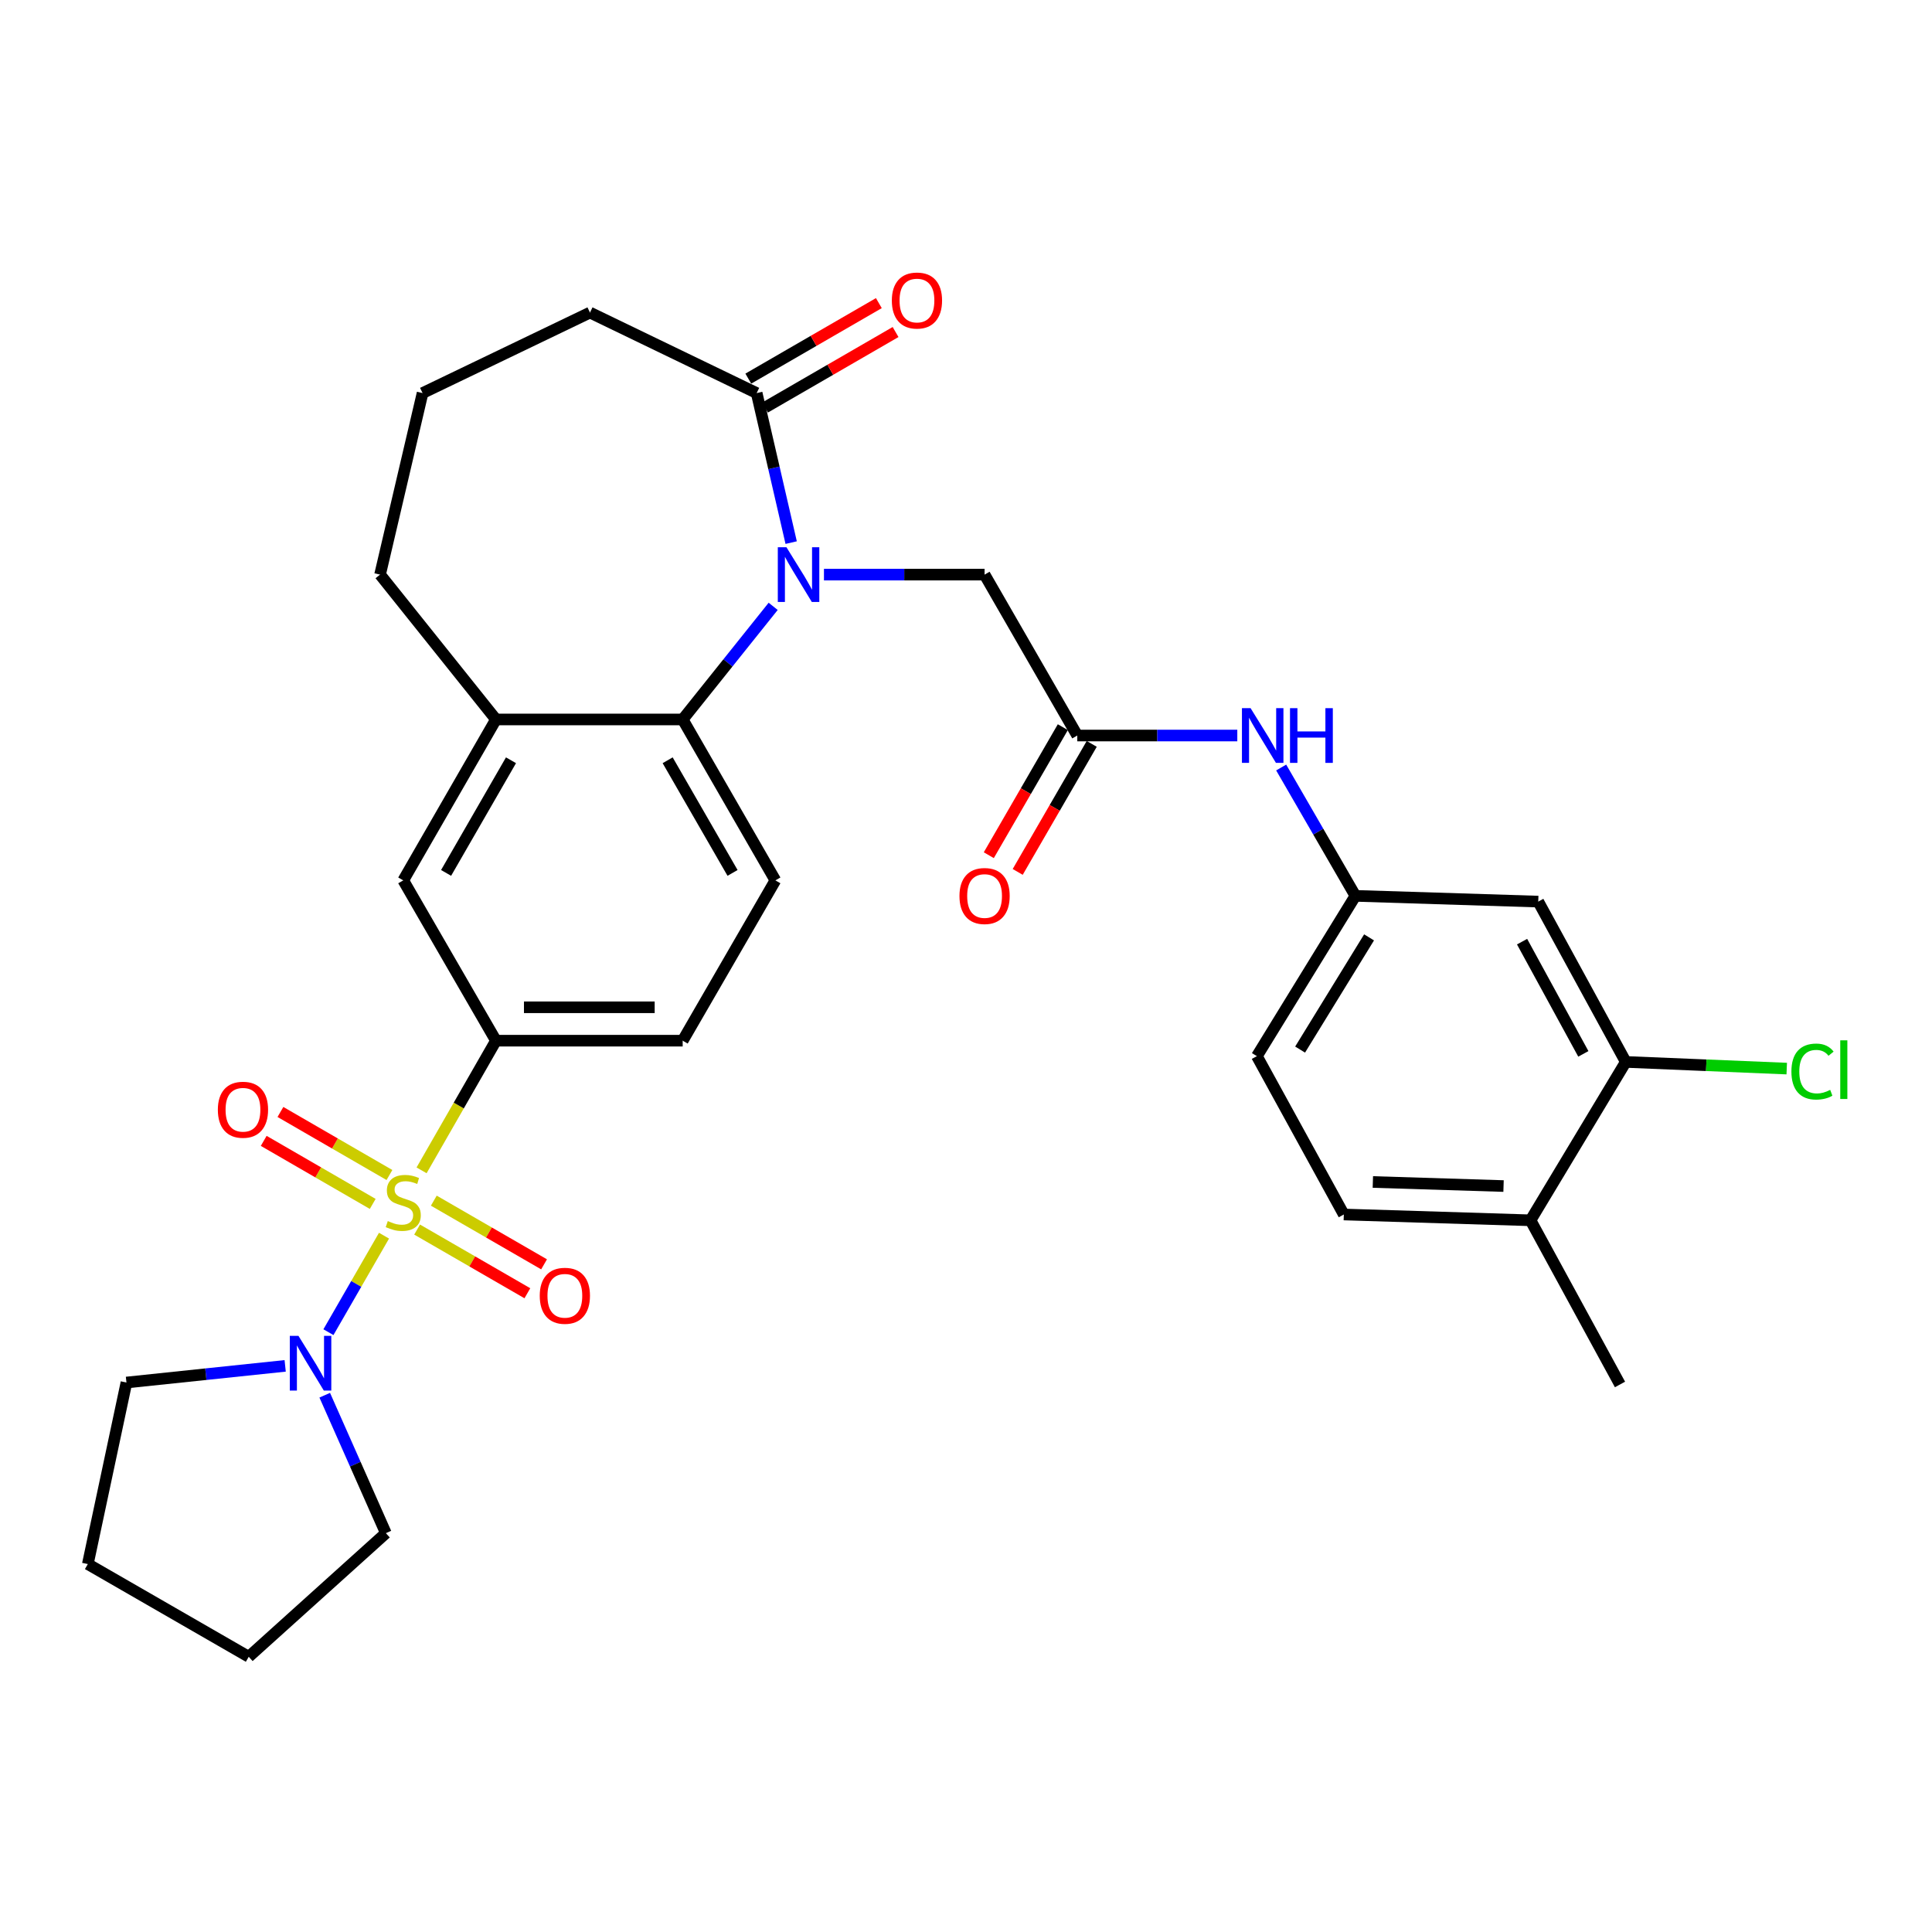 <?xml version='1.0' encoding='iso-8859-1'?>
<svg version='1.1' baseProfile='full'
              xmlns='http://www.w3.org/2000/svg'
                      xmlns:rdkit='http://www.rdkit.org/xml'
                      xmlns:xlink='http://www.w3.org/1999/xlink'
                  xml:space='preserve'
width='1000px' height='1000px' viewBox='0 0 1000 1000'>
<!-- END OF HEADER -->
<rect style='opacity:1.0;fill:#FFFFFF;stroke:none' width='1000' height='1000' x='0' y='0'> </rect>
<path class='bond-2' d='M 198.767,639.585 L 184.381,664.557' style='fill:none;fill-rule:evenodd;stroke:#CCCC00;stroke-width:6px;stroke-linecap:butt;stroke-linejoin:miter;stroke-opacity:1' />
<path class='bond-2' d='M 184.381,664.557 L 169.995,689.529' style='fill:none;fill-rule:evenodd;stroke:#0000FF;stroke-width:6px;stroke-linecap:butt;stroke-linejoin:miter;stroke-opacity:1' />
<path class='bond-3' d='M 218.207,605.771 L 237.457,572.214' style='fill:none;fill-rule:evenodd;stroke:#CCCC00;stroke-width:6px;stroke-linecap:butt;stroke-linejoin:miter;stroke-opacity:1' />
<path class='bond-3' d='M 237.457,572.214 L 256.707,538.656' style='fill:none;fill-rule:evenodd;stroke:#000000;stroke-width:6px;stroke-linecap:butt;stroke-linejoin:miter;stroke-opacity:1' />
<path class='bond-9' d='M 215.897,636.425 L 244.431,652.905' style='fill:none;fill-rule:evenodd;stroke:#CCCC00;stroke-width:6px;stroke-linecap:butt;stroke-linejoin:miter;stroke-opacity:1' />
<path class='bond-9' d='M 244.431,652.905 L 272.965,669.384' style='fill:none;fill-rule:evenodd;stroke:#FF0000;stroke-width:6px;stroke-linecap:butt;stroke-linejoin:miter;stroke-opacity:1' />
<path class='bond-9' d='M 224.541,621.457 L 253.075,637.937' style='fill:none;fill-rule:evenodd;stroke:#CCCC00;stroke-width:6px;stroke-linecap:butt;stroke-linejoin:miter;stroke-opacity:1' />
<path class='bond-9' d='M 253.075,637.937 L 281.61,654.417' style='fill:none;fill-rule:evenodd;stroke:#FF0000;stroke-width:6px;stroke-linecap:butt;stroke-linejoin:miter;stroke-opacity:1' />
<path class='bond-10' d='M 201.575,608.184 L 173.363,591.867' style='fill:none;fill-rule:evenodd;stroke:#CCCC00;stroke-width:6px;stroke-linecap:butt;stroke-linejoin:miter;stroke-opacity:1' />
<path class='bond-10' d='M 173.363,591.867 L 145.151,575.551' style='fill:none;fill-rule:evenodd;stroke:#FF0000;stroke-width:6px;stroke-linecap:butt;stroke-linejoin:miter;stroke-opacity:1' />
<path class='bond-10' d='M 192.921,623.146 L 164.709,606.829' style='fill:none;fill-rule:evenodd;stroke:#CCCC00;stroke-width:6px;stroke-linecap:butt;stroke-linejoin:miter;stroke-opacity:1' />
<path class='bond-10' d='M 164.709,606.829 L 136.497,590.513' style='fill:none;fill-rule:evenodd;stroke:#FF0000;stroke-width:6px;stroke-linecap:butt;stroke-linejoin:miter;stroke-opacity:1' />
<path class='bond-0' d='M 400.192,313.849 L 376.774,343.119' style='fill:none;fill-rule:evenodd;stroke:#0000FF;stroke-width:6px;stroke-linecap:butt;stroke-linejoin:miter;stroke-opacity:1' />
<path class='bond-0' d='M 376.774,343.119 L 353.355,372.39' style='fill:none;fill-rule:evenodd;stroke:#000000;stroke-width:6px;stroke-linecap:butt;stroke-linejoin:miter;stroke-opacity:1' />
<path class='bond-4' d='M 409.508,280.854 L 400.579,242.154' style='fill:none;fill-rule:evenodd;stroke:#0000FF;stroke-width:6px;stroke-linecap:butt;stroke-linejoin:miter;stroke-opacity:1' />
<path class='bond-4' d='M 400.579,242.154 L 391.65,203.455' style='fill:none;fill-rule:evenodd;stroke:#000000;stroke-width:6px;stroke-linecap:butt;stroke-linejoin:miter;stroke-opacity:1' />
<path class='bond-7' d='M 426.479,297.424 L 468.047,297.424' style='fill:none;fill-rule:evenodd;stroke:#0000FF;stroke-width:6px;stroke-linecap:butt;stroke-linejoin:miter;stroke-opacity:1' />
<path class='bond-7' d='M 468.047,297.424 L 509.615,297.424' style='fill:none;fill-rule:evenodd;stroke:#000000;stroke-width:6px;stroke-linecap:butt;stroke-linejoin:miter;stroke-opacity:1' />
<path class='bond-1' d='M 353.355,372.39 L 401.338,455.682' style='fill:none;fill-rule:evenodd;stroke:#000000;stroke-width:6px;stroke-linecap:butt;stroke-linejoin:miter;stroke-opacity:1' />
<path class='bond-1' d='M 345.576,393.512 L 379.164,451.816' style='fill:none;fill-rule:evenodd;stroke:#000000;stroke-width:6px;stroke-linecap:butt;stroke-linejoin:miter;stroke-opacity:1' />
<path class='bond-31' d='M 353.355,372.39 L 256.707,372.39' style='fill:none;fill-rule:evenodd;stroke:#000000;stroke-width:6px;stroke-linecap:butt;stroke-linejoin:miter;stroke-opacity:1' />
<path class='bond-24' d='M 147.605,706.971 L 106.526,711.28' style='fill:none;fill-rule:evenodd;stroke:#0000FF;stroke-width:6px;stroke-linecap:butt;stroke-linejoin:miter;stroke-opacity:1' />
<path class='bond-24' d='M 106.526,711.28 L 65.447,715.59' style='fill:none;fill-rule:evenodd;stroke:#000000;stroke-width:6px;stroke-linecap:butt;stroke-linejoin:miter;stroke-opacity:1' />
<path class='bond-25' d='M 168.082,722.159 L 183.905,757.86' style='fill:none;fill-rule:evenodd;stroke:#0000FF;stroke-width:6px;stroke-linecap:butt;stroke-linejoin:miter;stroke-opacity:1' />
<path class='bond-25' d='M 183.905,757.86 L 199.727,793.561' style='fill:none;fill-rule:evenodd;stroke:#000000;stroke-width:6px;stroke-linecap:butt;stroke-linejoin:miter;stroke-opacity:1' />
<path class='bond-8' d='M 256.707,538.656 L 208.724,455.682' style='fill:none;fill-rule:evenodd;stroke:#000000;stroke-width:6px;stroke-linecap:butt;stroke-linejoin:miter;stroke-opacity:1' />
<path class='bond-16' d='M 256.707,538.656 L 353.355,538.656' style='fill:none;fill-rule:evenodd;stroke:#000000;stroke-width:6px;stroke-linecap:butt;stroke-linejoin:miter;stroke-opacity:1' />
<path class='bond-16' d='M 271.204,521.372 L 338.858,521.372' style='fill:none;fill-rule:evenodd;stroke:#000000;stroke-width:6px;stroke-linecap:butt;stroke-linejoin:miter;stroke-opacity:1' />
<path class='bond-17' d='M 395.976,210.937 L 429.761,191.397' style='fill:none;fill-rule:evenodd;stroke:#000000;stroke-width:6px;stroke-linecap:butt;stroke-linejoin:miter;stroke-opacity:1' />
<path class='bond-17' d='M 429.761,191.397 L 463.545,171.858' style='fill:none;fill-rule:evenodd;stroke:#FF0000;stroke-width:6px;stroke-linecap:butt;stroke-linejoin:miter;stroke-opacity:1' />
<path class='bond-17' d='M 387.323,195.974 L 421.107,176.435' style='fill:none;fill-rule:evenodd;stroke:#000000;stroke-width:6px;stroke-linecap:butt;stroke-linejoin:miter;stroke-opacity:1' />
<path class='bond-17' d='M 421.107,176.435 L 454.892,156.896' style='fill:none;fill-rule:evenodd;stroke:#FF0000;stroke-width:6px;stroke-linecap:butt;stroke-linejoin:miter;stroke-opacity:1' />
<path class='bond-33' d='M 391.65,203.455 L 305.372,161.791' style='fill:none;fill-rule:evenodd;stroke:#000000;stroke-width:6px;stroke-linecap:butt;stroke-linejoin:miter;stroke-opacity:1' />
<path class='bond-5' d='M 256.707,372.39 L 208.724,455.682' style='fill:none;fill-rule:evenodd;stroke:#000000;stroke-width:6px;stroke-linecap:butt;stroke-linejoin:miter;stroke-opacity:1' />
<path class='bond-5' d='M 264.487,393.512 L 230.898,451.816' style='fill:none;fill-rule:evenodd;stroke:#000000;stroke-width:6px;stroke-linecap:butt;stroke-linejoin:miter;stroke-opacity:1' />
<path class='bond-26' d='M 256.707,372.39 L 196.721,297.424' style='fill:none;fill-rule:evenodd;stroke:#000000;stroke-width:6px;stroke-linecap:butt;stroke-linejoin:miter;stroke-opacity:1' />
<path class='bond-6' d='M 557.598,380.706 L 509.615,297.424' style='fill:none;fill-rule:evenodd;stroke:#000000;stroke-width:6px;stroke-linecap:butt;stroke-linejoin:miter;stroke-opacity:1' />
<path class='bond-14' d='M 557.598,380.706 L 599.012,380.706' style='fill:none;fill-rule:evenodd;stroke:#000000;stroke-width:6px;stroke-linecap:butt;stroke-linejoin:miter;stroke-opacity:1' />
<path class='bond-14' d='M 599.012,380.706 L 640.425,380.706' style='fill:none;fill-rule:evenodd;stroke:#0000FF;stroke-width:6px;stroke-linecap:butt;stroke-linejoin:miter;stroke-opacity:1' />
<path class='bond-19' d='M 550.117,376.38 L 530.958,409.514' style='fill:none;fill-rule:evenodd;stroke:#000000;stroke-width:6px;stroke-linecap:butt;stroke-linejoin:miter;stroke-opacity:1' />
<path class='bond-19' d='M 530.958,409.514 L 511.799,442.648' style='fill:none;fill-rule:evenodd;stroke:#FF0000;stroke-width:6px;stroke-linecap:butt;stroke-linejoin:miter;stroke-opacity:1' />
<path class='bond-19' d='M 565.08,385.032 L 545.921,418.166' style='fill:none;fill-rule:evenodd;stroke:#000000;stroke-width:6px;stroke-linecap:butt;stroke-linejoin:miter;stroke-opacity:1' />
<path class='bond-19' d='M 545.921,418.166 L 526.762,451.299' style='fill:none;fill-rule:evenodd;stroke:#FF0000;stroke-width:6px;stroke-linecap:butt;stroke-linejoin:miter;stroke-opacity:1' />
<path class='bond-11' d='M 401.338,455.682 L 353.355,538.656' style='fill:none;fill-rule:evenodd;stroke:#000000;stroke-width:6px;stroke-linecap:butt;stroke-linejoin:miter;stroke-opacity:1' />
<path class='bond-12' d='M 841.503,549.651 L 796.199,466.667' style='fill:none;fill-rule:evenodd;stroke:#000000;stroke-width:6px;stroke-linecap:butt;stroke-linejoin:miter;stroke-opacity:1' />
<path class='bond-12' d='M 819.536,545.485 L 787.823,487.397' style='fill:none;fill-rule:evenodd;stroke:#000000;stroke-width:6px;stroke-linecap:butt;stroke-linejoin:miter;stroke-opacity:1' />
<path class='bond-21' d='M 841.503,549.651 L 883.158,551.376' style='fill:none;fill-rule:evenodd;stroke:#000000;stroke-width:6px;stroke-linecap:butt;stroke-linejoin:miter;stroke-opacity:1' />
<path class='bond-21' d='M 883.158,551.376 L 924.812,553.102' style='fill:none;fill-rule:evenodd;stroke:#00CC00;stroke-width:6px;stroke-linecap:butt;stroke-linejoin:miter;stroke-opacity:1' />
<path class='bond-34' d='M 841.503,549.651 L 792.194,631.626' style='fill:none;fill-rule:evenodd;stroke:#000000;stroke-width:6px;stroke-linecap:butt;stroke-linejoin:miter;stroke-opacity:1' />
<path class='bond-13' d='M 796.199,466.667 L 701.548,463.69' style='fill:none;fill-rule:evenodd;stroke:#000000;stroke-width:6px;stroke-linecap:butt;stroke-linejoin:miter;stroke-opacity:1' />
<path class='bond-15' d='M 663.138,397.262 L 682.343,430.476' style='fill:none;fill-rule:evenodd;stroke:#0000FF;stroke-width:6px;stroke-linecap:butt;stroke-linejoin:miter;stroke-opacity:1' />
<path class='bond-15' d='M 682.343,430.476 L 701.548,463.69' style='fill:none;fill-rule:evenodd;stroke:#000000;stroke-width:6px;stroke-linecap:butt;stroke-linejoin:miter;stroke-opacity:1' />
<path class='bond-22' d='M 701.548,463.69 L 650.559,546.655' style='fill:none;fill-rule:evenodd;stroke:#000000;stroke-width:6px;stroke-linecap:butt;stroke-linejoin:miter;stroke-opacity:1' />
<path class='bond-22' d='M 708.625,485.185 L 672.933,543.26' style='fill:none;fill-rule:evenodd;stroke:#000000;stroke-width:6px;stroke-linecap:butt;stroke-linejoin:miter;stroke-opacity:1' />
<path class='bond-18' d='M 792.194,631.626 L 695.556,628.621' style='fill:none;fill-rule:evenodd;stroke:#000000;stroke-width:6px;stroke-linecap:butt;stroke-linejoin:miter;stroke-opacity:1' />
<path class='bond-18' d='M 778.236,613.899 L 710.589,611.796' style='fill:none;fill-rule:evenodd;stroke:#000000;stroke-width:6px;stroke-linecap:butt;stroke-linejoin:miter;stroke-opacity:1' />
<path class='bond-28' d='M 792.194,631.626 L 838.507,716.598' style='fill:none;fill-rule:evenodd;stroke:#000000;stroke-width:6px;stroke-linecap:butt;stroke-linejoin:miter;stroke-opacity:1' />
<path class='bond-20' d='M 695.556,628.621 L 650.559,546.655' style='fill:none;fill-rule:evenodd;stroke:#000000;stroke-width:6px;stroke-linecap:butt;stroke-linejoin:miter;stroke-opacity:1' />
<path class='bond-23' d='M 305.372,161.791 L 218.72,203.455' style='fill:none;fill-rule:evenodd;stroke:#000000;stroke-width:6px;stroke-linecap:butt;stroke-linejoin:miter;stroke-opacity:1' />
<path class='bond-30' d='M 65.447,715.59 L 45.455,809.559' style='fill:none;fill-rule:evenodd;stroke:#000000;stroke-width:6px;stroke-linecap:butt;stroke-linejoin:miter;stroke-opacity:1' />
<path class='bond-29' d='M 199.727,793.561 L 128.746,857.542' style='fill:none;fill-rule:evenodd;stroke:#000000;stroke-width:6px;stroke-linecap:butt;stroke-linejoin:miter;stroke-opacity:1' />
<path class='bond-27' d='M 196.721,297.424 L 218.72,203.455' style='fill:none;fill-rule:evenodd;stroke:#000000;stroke-width:6px;stroke-linecap:butt;stroke-linejoin:miter;stroke-opacity:1' />
<path class='bond-32' d='M 128.746,857.542 L 45.455,809.559' style='fill:none;fill-rule:evenodd;stroke:#000000;stroke-width:6px;stroke-linecap:butt;stroke-linejoin:miter;stroke-opacity:1' />
<path  class='atom-0' d='M 200.724 632.022
Q 201.044 632.142, 202.364 632.702
Q 203.684 633.262, 205.124 633.622
Q 206.604 633.942, 208.044 633.942
Q 210.724 633.942, 212.284 632.662
Q 213.844 631.342, 213.844 629.062
Q 213.844 627.502, 213.044 626.542
Q 212.284 625.582, 211.084 625.062
Q 209.884 624.542, 207.884 623.942
Q 205.364 623.182, 203.844 622.462
Q 202.364 621.742, 201.284 620.222
Q 200.244 618.702, 200.244 616.142
Q 200.244 612.582, 202.644 610.382
Q 205.084 608.182, 209.884 608.182
Q 213.164 608.182, 216.884 609.742
L 215.964 612.822
Q 212.564 611.422, 210.004 611.422
Q 207.244 611.422, 205.724 612.582
Q 204.204 613.702, 204.244 615.662
Q 204.244 617.182, 205.004 618.102
Q 205.804 619.022, 206.924 619.542
Q 208.084 620.062, 210.004 620.662
Q 212.564 621.462, 214.084 622.262
Q 215.604 623.062, 216.684 624.702
Q 217.804 626.302, 217.804 629.062
Q 217.804 632.982, 215.164 635.102
Q 212.564 637.182, 208.204 637.182
Q 205.684 637.182, 203.764 636.622
Q 201.884 636.102, 199.644 635.182
L 200.724 632.022
' fill='#CCCC00'/>
<path  class='atom-1' d='M 407.072 283.264
L 416.352 298.264
Q 417.272 299.744, 418.752 302.424
Q 420.232 305.104, 420.312 305.264
L 420.312 283.264
L 424.072 283.264
L 424.072 311.584
L 420.192 311.584
L 410.232 295.184
Q 409.072 293.264, 407.832 291.064
Q 406.632 288.864, 406.272 288.184
L 406.272 311.584
L 402.592 311.584
L 402.592 283.264
L 407.072 283.264
' fill='#0000FF'/>
<path  class='atom-3' d='M 154.481 691.433
L 163.761 706.433
Q 164.681 707.913, 166.161 710.593
Q 167.641 713.273, 167.721 713.433
L 167.721 691.433
L 171.481 691.433
L 171.481 719.753
L 167.601 719.753
L 157.641 703.353
Q 156.481 701.433, 155.241 699.233
Q 154.041 697.033, 153.681 696.353
L 153.681 719.753
L 150.001 719.753
L 150.001 691.433
L 154.481 691.433
' fill='#0000FF'/>
<path  class='atom-10' d='M 279.371 670.692
Q 279.371 663.892, 282.731 660.092
Q 286.091 656.292, 292.371 656.292
Q 298.651 656.292, 302.011 660.092
Q 305.371 663.892, 305.371 670.692
Q 305.371 677.572, 301.971 681.492
Q 298.571 685.372, 292.371 685.372
Q 286.131 685.372, 282.731 681.492
Q 279.371 677.612, 279.371 670.692
M 292.371 682.172
Q 296.691 682.172, 299.011 679.292
Q 301.371 676.372, 301.371 670.692
Q 301.371 665.132, 299.011 662.332
Q 296.691 659.492, 292.371 659.492
Q 288.051 659.492, 285.691 662.292
Q 283.371 665.092, 283.371 670.692
Q 283.371 676.412, 285.691 679.292
Q 288.051 682.172, 292.371 682.172
' fill='#FF0000'/>
<path  class='atom-11' d='M 112.759 574.399
Q 112.759 567.599, 116.119 563.799
Q 119.479 559.999, 125.759 559.999
Q 132.039 559.999, 135.399 563.799
Q 138.759 567.599, 138.759 574.399
Q 138.759 581.279, 135.359 585.199
Q 131.959 589.079, 125.759 589.079
Q 119.519 589.079, 116.119 585.199
Q 112.759 581.319, 112.759 574.399
M 125.759 585.879
Q 130.079 585.879, 132.399 582.999
Q 134.759 580.079, 134.759 574.399
Q 134.759 568.839, 132.399 566.039
Q 130.079 563.199, 125.759 563.199
Q 121.439 563.199, 119.079 565.999
Q 116.759 568.799, 116.759 574.399
Q 116.759 580.119, 119.079 582.999
Q 121.439 585.879, 125.759 585.879
' fill='#FF0000'/>
<path  class='atom-15' d='M 647.305 366.546
L 656.585 381.546
Q 657.505 383.026, 658.985 385.706
Q 660.465 388.386, 660.545 388.546
L 660.545 366.546
L 664.305 366.546
L 664.305 394.866
L 660.425 394.866
L 650.465 378.466
Q 649.305 376.546, 648.065 374.346
Q 646.865 372.146, 646.505 371.466
L 646.505 394.866
L 642.825 394.866
L 642.825 366.546
L 647.305 366.546
' fill='#0000FF'/>
<path  class='atom-15' d='M 667.705 366.546
L 671.545 366.546
L 671.545 378.586
L 686.025 378.586
L 686.025 366.546
L 689.865 366.546
L 689.865 394.866
L 686.025 394.866
L 686.025 381.786
L 671.545 381.786
L 671.545 394.866
L 667.705 394.866
L 667.705 366.546
' fill='#0000FF'/>
<path  class='atom-18' d='M 461.614 155.552
Q 461.614 148.752, 464.974 144.952
Q 468.334 141.152, 474.614 141.152
Q 480.894 141.152, 484.254 144.952
Q 487.614 148.752, 487.614 155.552
Q 487.614 162.432, 484.214 166.352
Q 480.814 170.232, 474.614 170.232
Q 468.374 170.232, 464.974 166.352
Q 461.614 162.472, 461.614 155.552
M 474.614 167.032
Q 478.934 167.032, 481.254 164.152
Q 483.614 161.232, 483.614 155.552
Q 483.614 149.992, 481.254 147.192
Q 478.934 144.352, 474.614 144.352
Q 470.294 144.352, 467.934 147.152
Q 465.614 149.952, 465.614 155.552
Q 465.614 161.272, 467.934 164.152
Q 470.294 167.032, 474.614 167.032
' fill='#FF0000'/>
<path  class='atom-20' d='M 496.615 463.77
Q 496.615 456.97, 499.975 453.17
Q 503.335 449.37, 509.615 449.37
Q 515.895 449.37, 519.255 453.17
Q 522.615 456.97, 522.615 463.77
Q 522.615 470.65, 519.215 474.57
Q 515.815 478.45, 509.615 478.45
Q 503.375 478.45, 499.975 474.57
Q 496.615 470.69, 496.615 463.77
M 509.615 475.25
Q 513.935 475.25, 516.255 472.37
Q 518.615 469.45, 518.615 463.77
Q 518.615 458.21, 516.255 455.41
Q 513.935 452.57, 509.615 452.57
Q 505.295 452.57, 502.935 455.37
Q 500.615 458.17, 500.615 463.77
Q 500.615 469.49, 502.935 472.37
Q 505.295 475.25, 509.615 475.25
' fill='#FF0000'/>
<path  class='atom-22' d='M 927.231 554.635
Q 927.231 547.595, 930.511 543.915
Q 933.831 540.195, 940.111 540.195
Q 945.951 540.195, 949.071 544.315
L 946.431 546.475
Q 944.151 543.475, 940.111 543.475
Q 935.831 543.475, 933.551 546.355
Q 931.311 549.195, 931.311 554.635
Q 931.311 560.235, 933.631 563.115
Q 935.991 565.995, 940.551 565.995
Q 943.671 565.995, 947.311 564.115
L 948.431 567.115
Q 946.951 568.075, 944.711 568.635
Q 942.471 569.195, 939.991 569.195
Q 933.831 569.195, 930.511 565.435
Q 927.231 561.675, 927.231 554.635
' fill='#00CC00'/>
<path  class='atom-22' d='M 952.511 538.475
L 956.191 538.475
L 956.191 568.835
L 952.511 568.835
L 952.511 538.475
' fill='#00CC00'/>
</svg>
